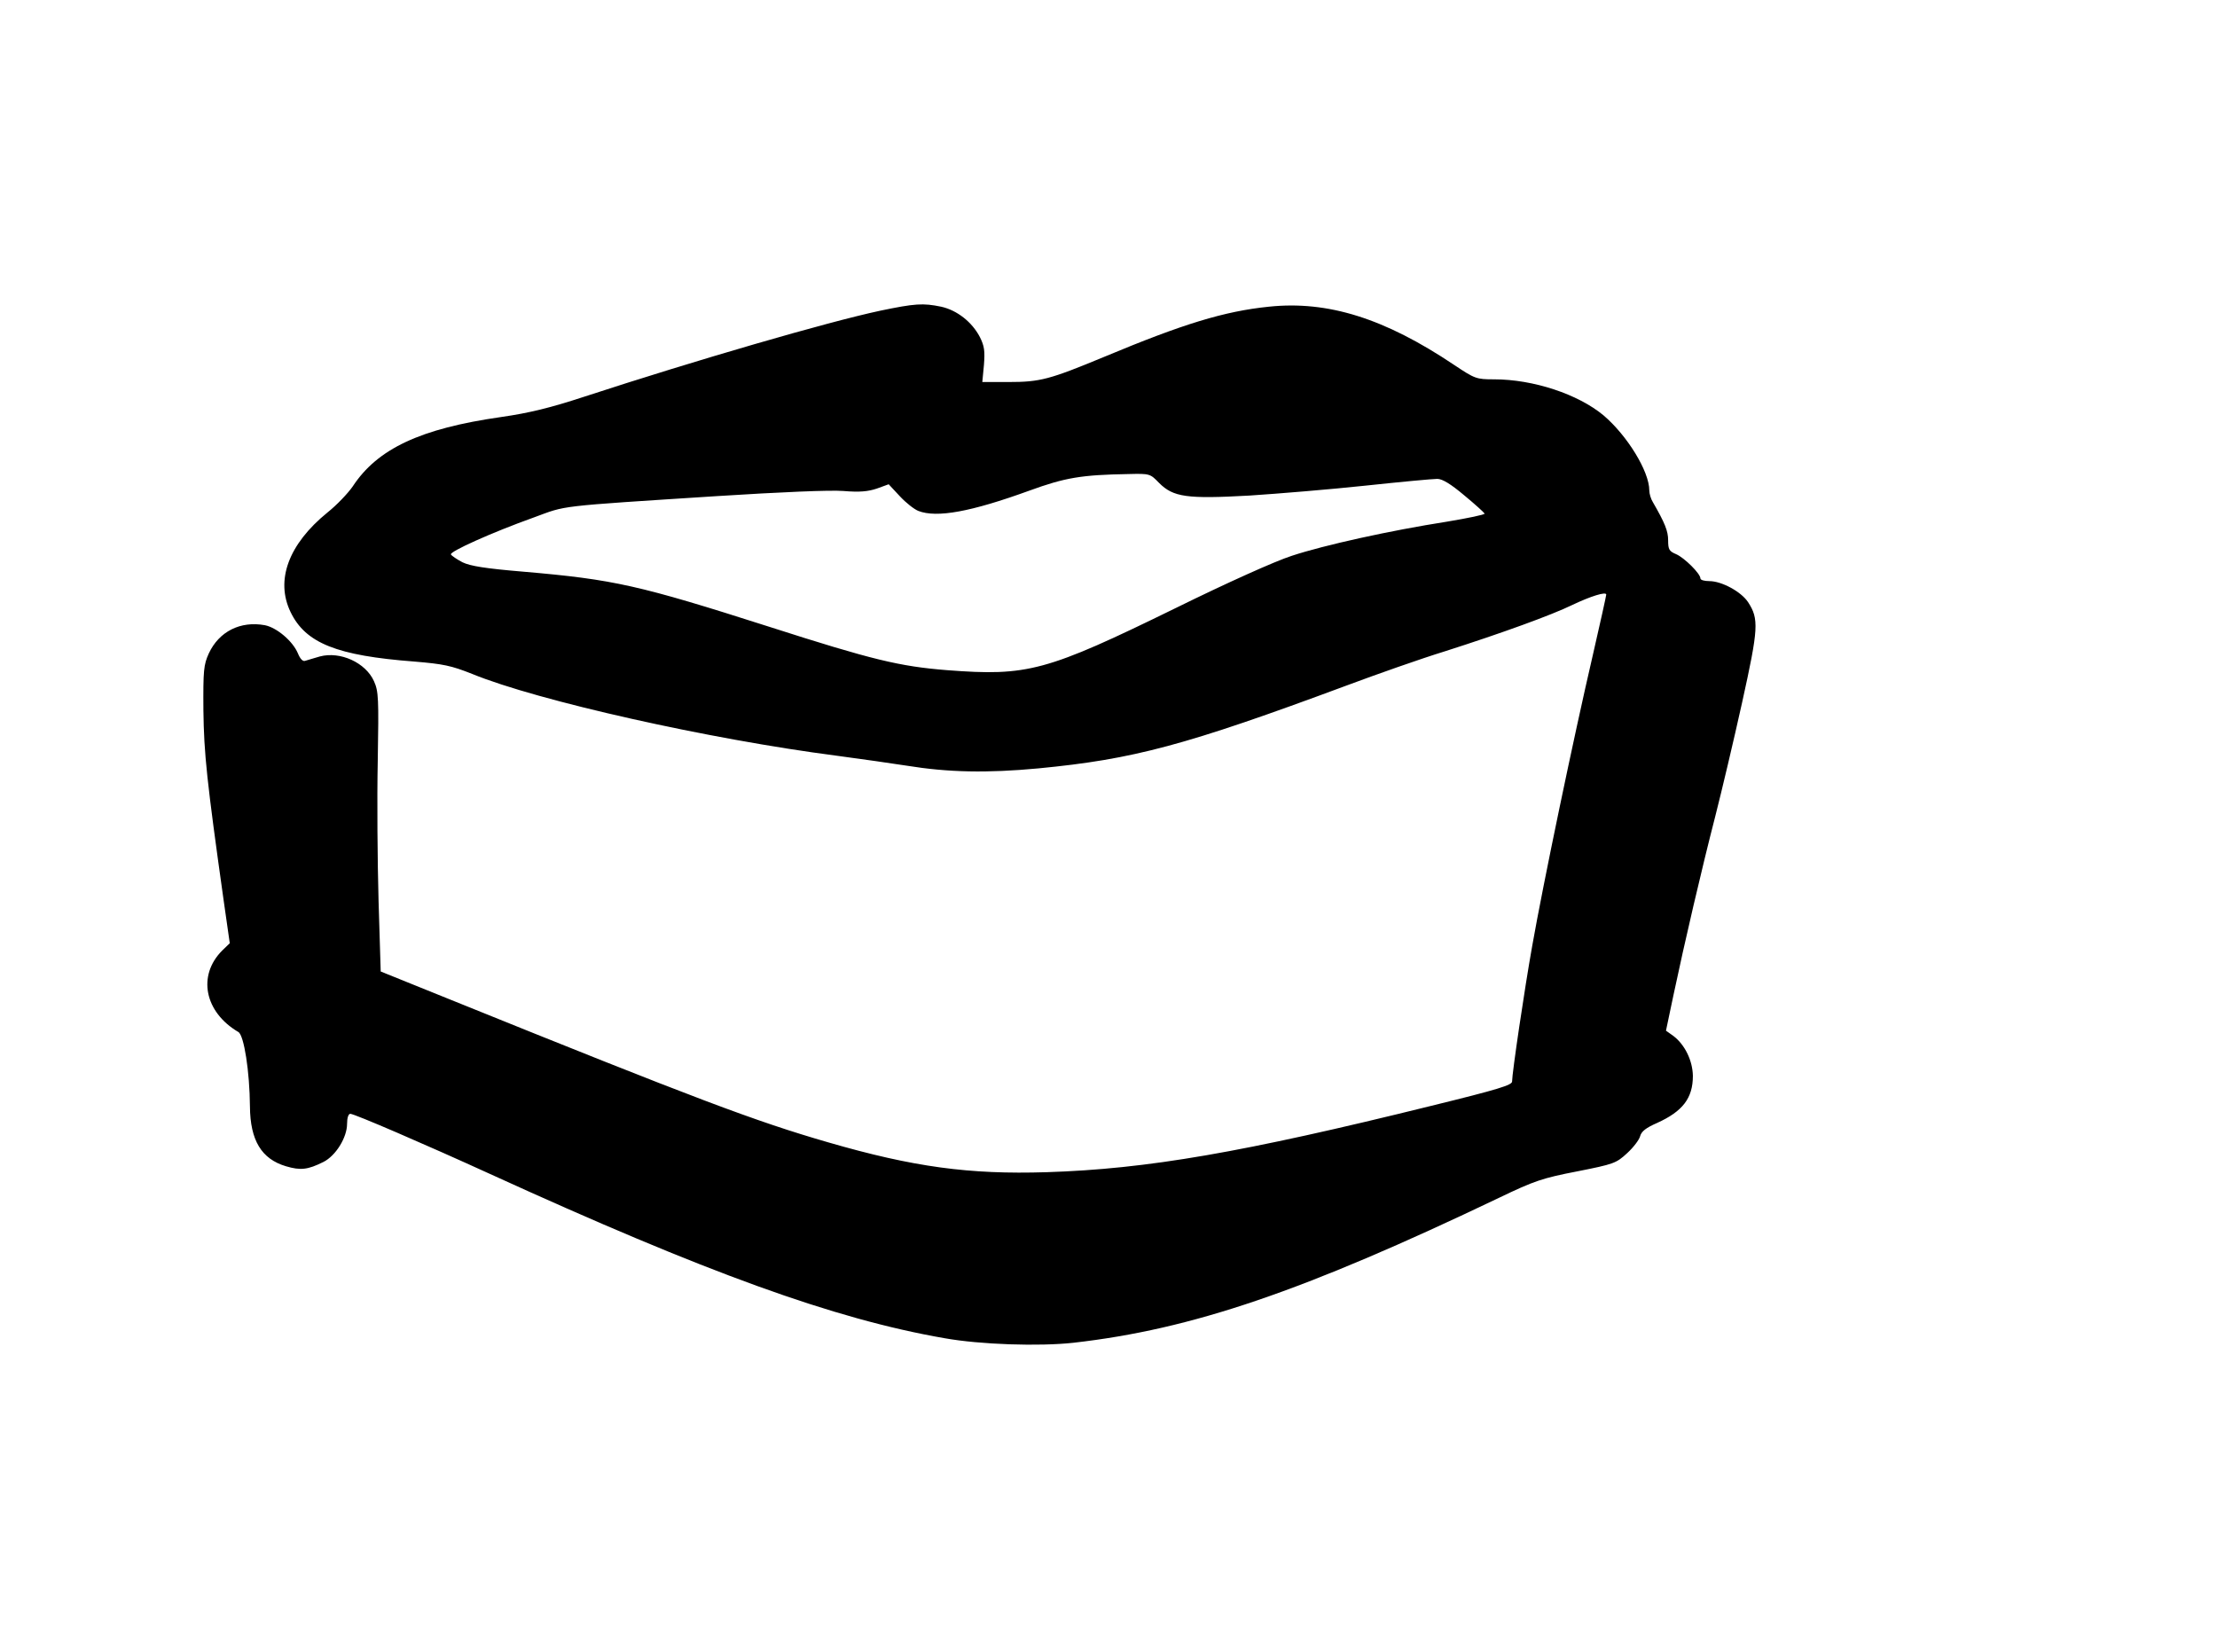 <?xml version="1.0" standalone="no"?>
<!DOCTYPE svg PUBLIC "-//W3C//DTD SVG 20010904//EN"
 "http://www.w3.org/TR/2001/REC-SVG-20010904/DTD/svg10.dtd">
<svg version="1.0" xmlns="http://www.w3.org/2000/svg"
 width="824pt" height="614pt" viewBox="0 0 824 614"
 preserveAspectRatio="xMidYMid meet">

<g transform="translate(0,614) scale(0.1,-0.1)"
fill="#000000" stroke="none">
<path d="M3271 4985 c-196 -42 -679 -182 -1101 -320 -122 -40 -202 -60 -307
-75 -301 -43 -460 -118 -552 -258 -18 -26 -60 -70 -94 -97 -145 -118 -194
-252 -137 -370 56 -116 172 -162 460 -184 108 -9 137 -15 215 -46 244 -100
883 -243 1355 -304 91 -12 208 -29 260 -37 154 -25 298 -28 490 -10 353 34
545 85 1145 308 110 41 274 99 365 127 213 68 397 135 473 172 69 33 127 51
127 39 0 -4 -22 -104 -49 -221 -73 -314 -186 -857 -226 -1084 -29 -162 -75
-474 -75 -505 0 -13 -50 -29 -299 -90 -703 -174 -1056 -235 -1431 -247 -287
-9 -495 19 -812 111 -270 78 -490 161 -1403 530 l-260 105 -8 263 c-4 145 -6
378 -3 519 4 234 3 259 -14 297 -31 69 -125 112 -201 92 -22 -6 -46 -14 -54
-16 -9 -4 -19 6 -28 28 -19 45 -78 95 -122 104 -91 17 -171 -23 -209 -105 -19
-42 -21 -62 -20 -211 2 -162 13 -264 75 -705 l23 -161 -28 -27 c-93 -93 -66
-229 60 -303 21 -12 42 -147 43 -277 1 -126 43 -195 134 -222 54 -16 81 -13
139 16 46 23 88 91 88 142 0 22 5 37 12 37 15 0 277 -113 518 -223 806 -368
1281 -540 1690 -611 134 -24 353 -31 480 -17 440 50 852 190 1582 539 131 63
161 73 290 98 136 27 145 30 186 68 23 21 45 50 48 63 5 18 22 31 63 49 95 43
133 92 133 175 -1 57 -30 116 -72 148 l-28 20 28 133 c41 194 105 469 155 663
24 94 69 284 100 424 61 276 63 310 22 373 -26 39 -98 78 -144 78 -18 0 -33 4
-33 10 0 18 -60 77 -90 90 -26 11 -30 17 -30 52 0 34 -12 64 -57 142 -7 11
-13 31 -13 43 0 71 -82 204 -170 279 -95 79 -261 134 -407 134 -66 0 -71 2
-149 54 -258 173 -469 239 -688 216 -166 -17 -319 -64 -611 -186 -205 -85
-239 -94 -357 -94 l-97 0 6 63 c4 52 2 70 -15 104 -29 56 -85 100 -144 113
-68 14 -97 12 -227 -15z m1037 -640 c53 -53 103 -60 336 -47 107 7 301 23 432
37 131 14 250 25 266 25 19 0 50 -19 100 -61 40 -33 74 -64 76 -68 1 -4 -62
-17 -140 -30 -211 -33 -456 -87 -577 -127 -62 -20 -240 -100 -431 -194 -482
-236 -550 -254 -850 -231 -176 14 -277 38 -660 161 -485 155 -577 176 -914
205 -143 12 -198 21 -227 35 -21 11 -40 24 -43 29 -7 10 150 81 309 138 123
45 75 40 680 79 235 15 422 23 470 19 60 -5 91 -2 124 9 l44 16 41 -44 c23
-25 54 -49 69 -55 69 -27 197 -3 412 75 134 49 195 59 370 62 79 2 80 1 113
-33z"/>
</g>
</svg>

